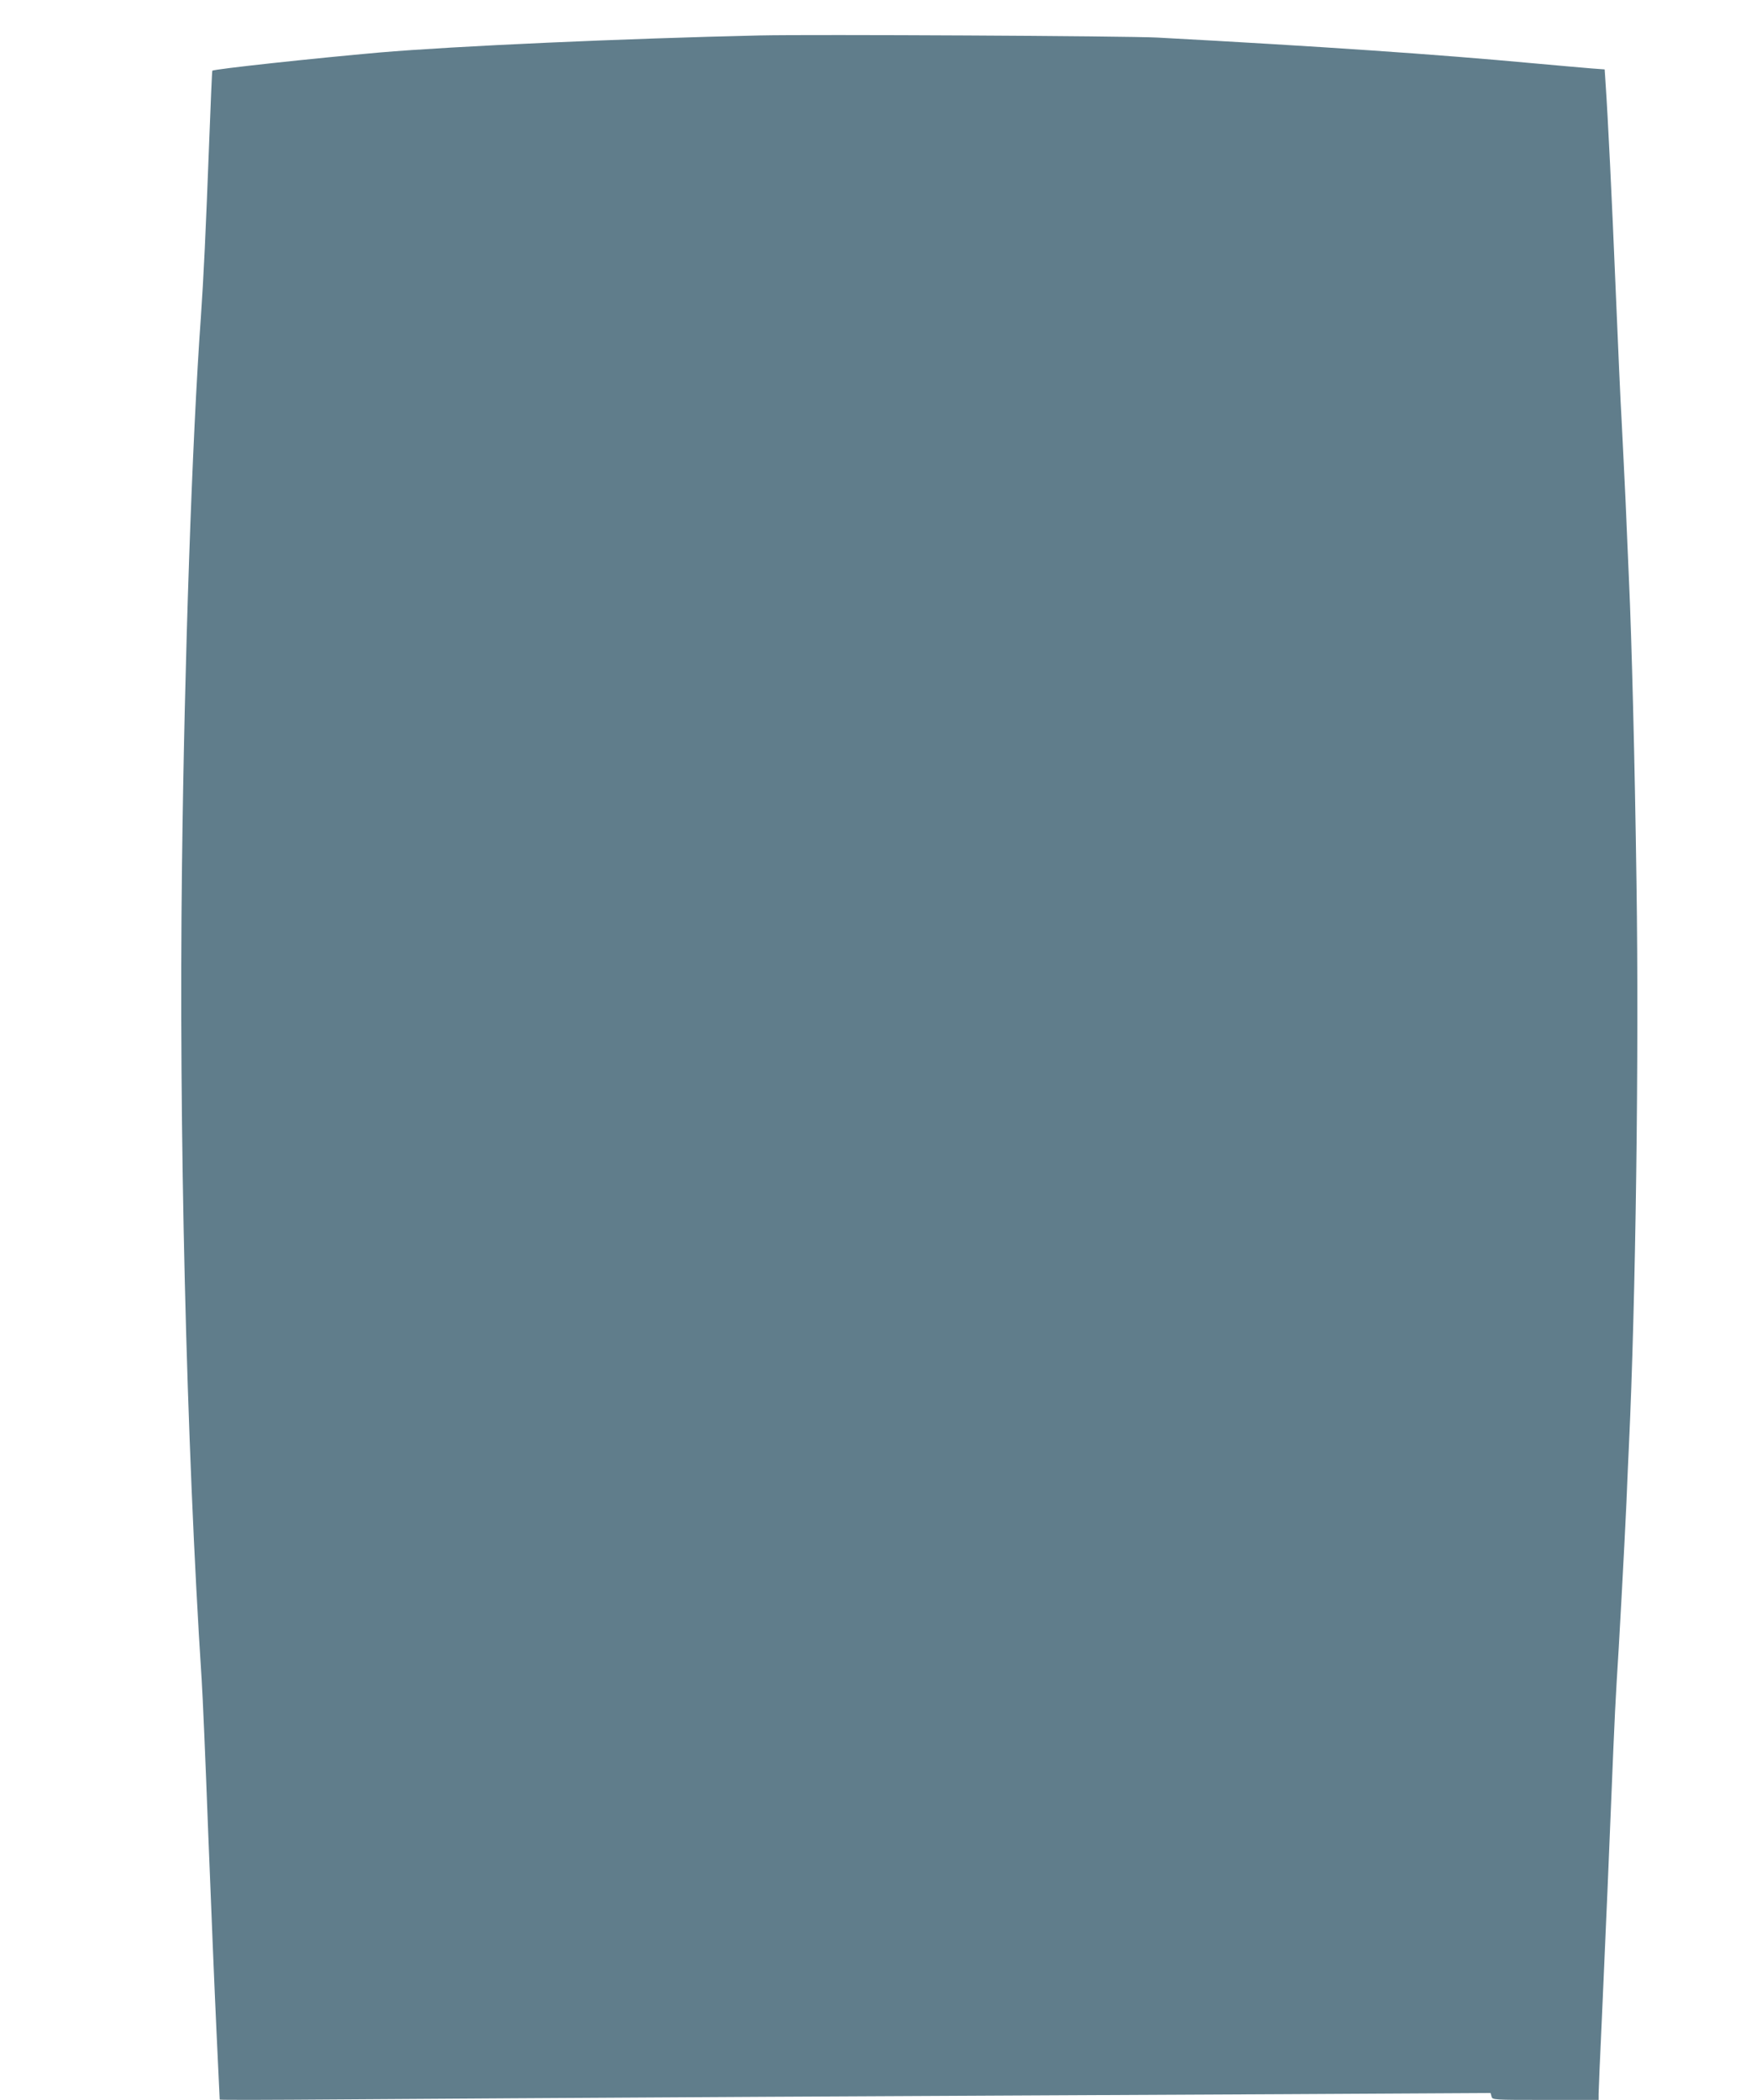 <?xml version="1.0" standalone="no"?>
<!DOCTYPE svg PUBLIC "-//W3C//DTD SVG 20010904//EN"
 "http://www.w3.org/TR/2001/REC-SVG-20010904/DTD/svg10.dtd">
<svg version="1.0" xmlns="http://www.w3.org/2000/svg"
 width="1071pt" height="1280pt" viewBox="0 0 1071 1280"
 preserveAspectRatio="xMidYMid meet">
<g transform="translate(0,1280) scale(0.1,-0.1)"
fill="#607d8b" stroke="none">
<path d="M4635 12584 c-836 -19 -1865 -65 -2320 -104 -388 -34 -1010 -101
-1020 -111 -2 -2 -10 -195 -19 -429 -21 -555 -34 -830 -51 -1075 -53 -735
-100 -2090 -115 -3340 -20 -1608 26 -3514 120 -4965 6 -85 24 -506 40 -935 17
-429 39 -969 50 -1199 11 -231 20 -421 20 -424 0 -3 323 -2 717 1 395 3 1573
10 2618 16 1045 5 2466 13 3158 16 l1258 7 6 -21 c5 -21 9 -21 329 -21 l324 0
0 36 c0 20 9 228 20 462 19 418 49 1115 70 1642 6 146 15 328 20 405 13 192
47 820 60 1100 5 127 12 282 15 345 41 865 62 2380 46 3435 -10 726 -29 1475
-46 1845 -3 69 -12 278 -20 465 -9 187 -20 417 -25 510 -6 94 -21 440 -35 770
-24 582 -49 1084 -62 1271 l-6 91 -81 6 c-44 4 -202 17 -351 31 -592 55 -1312
104 -2295 157 -186 10 -2110 20 -2425 13z"/>
</g>
</svg>
